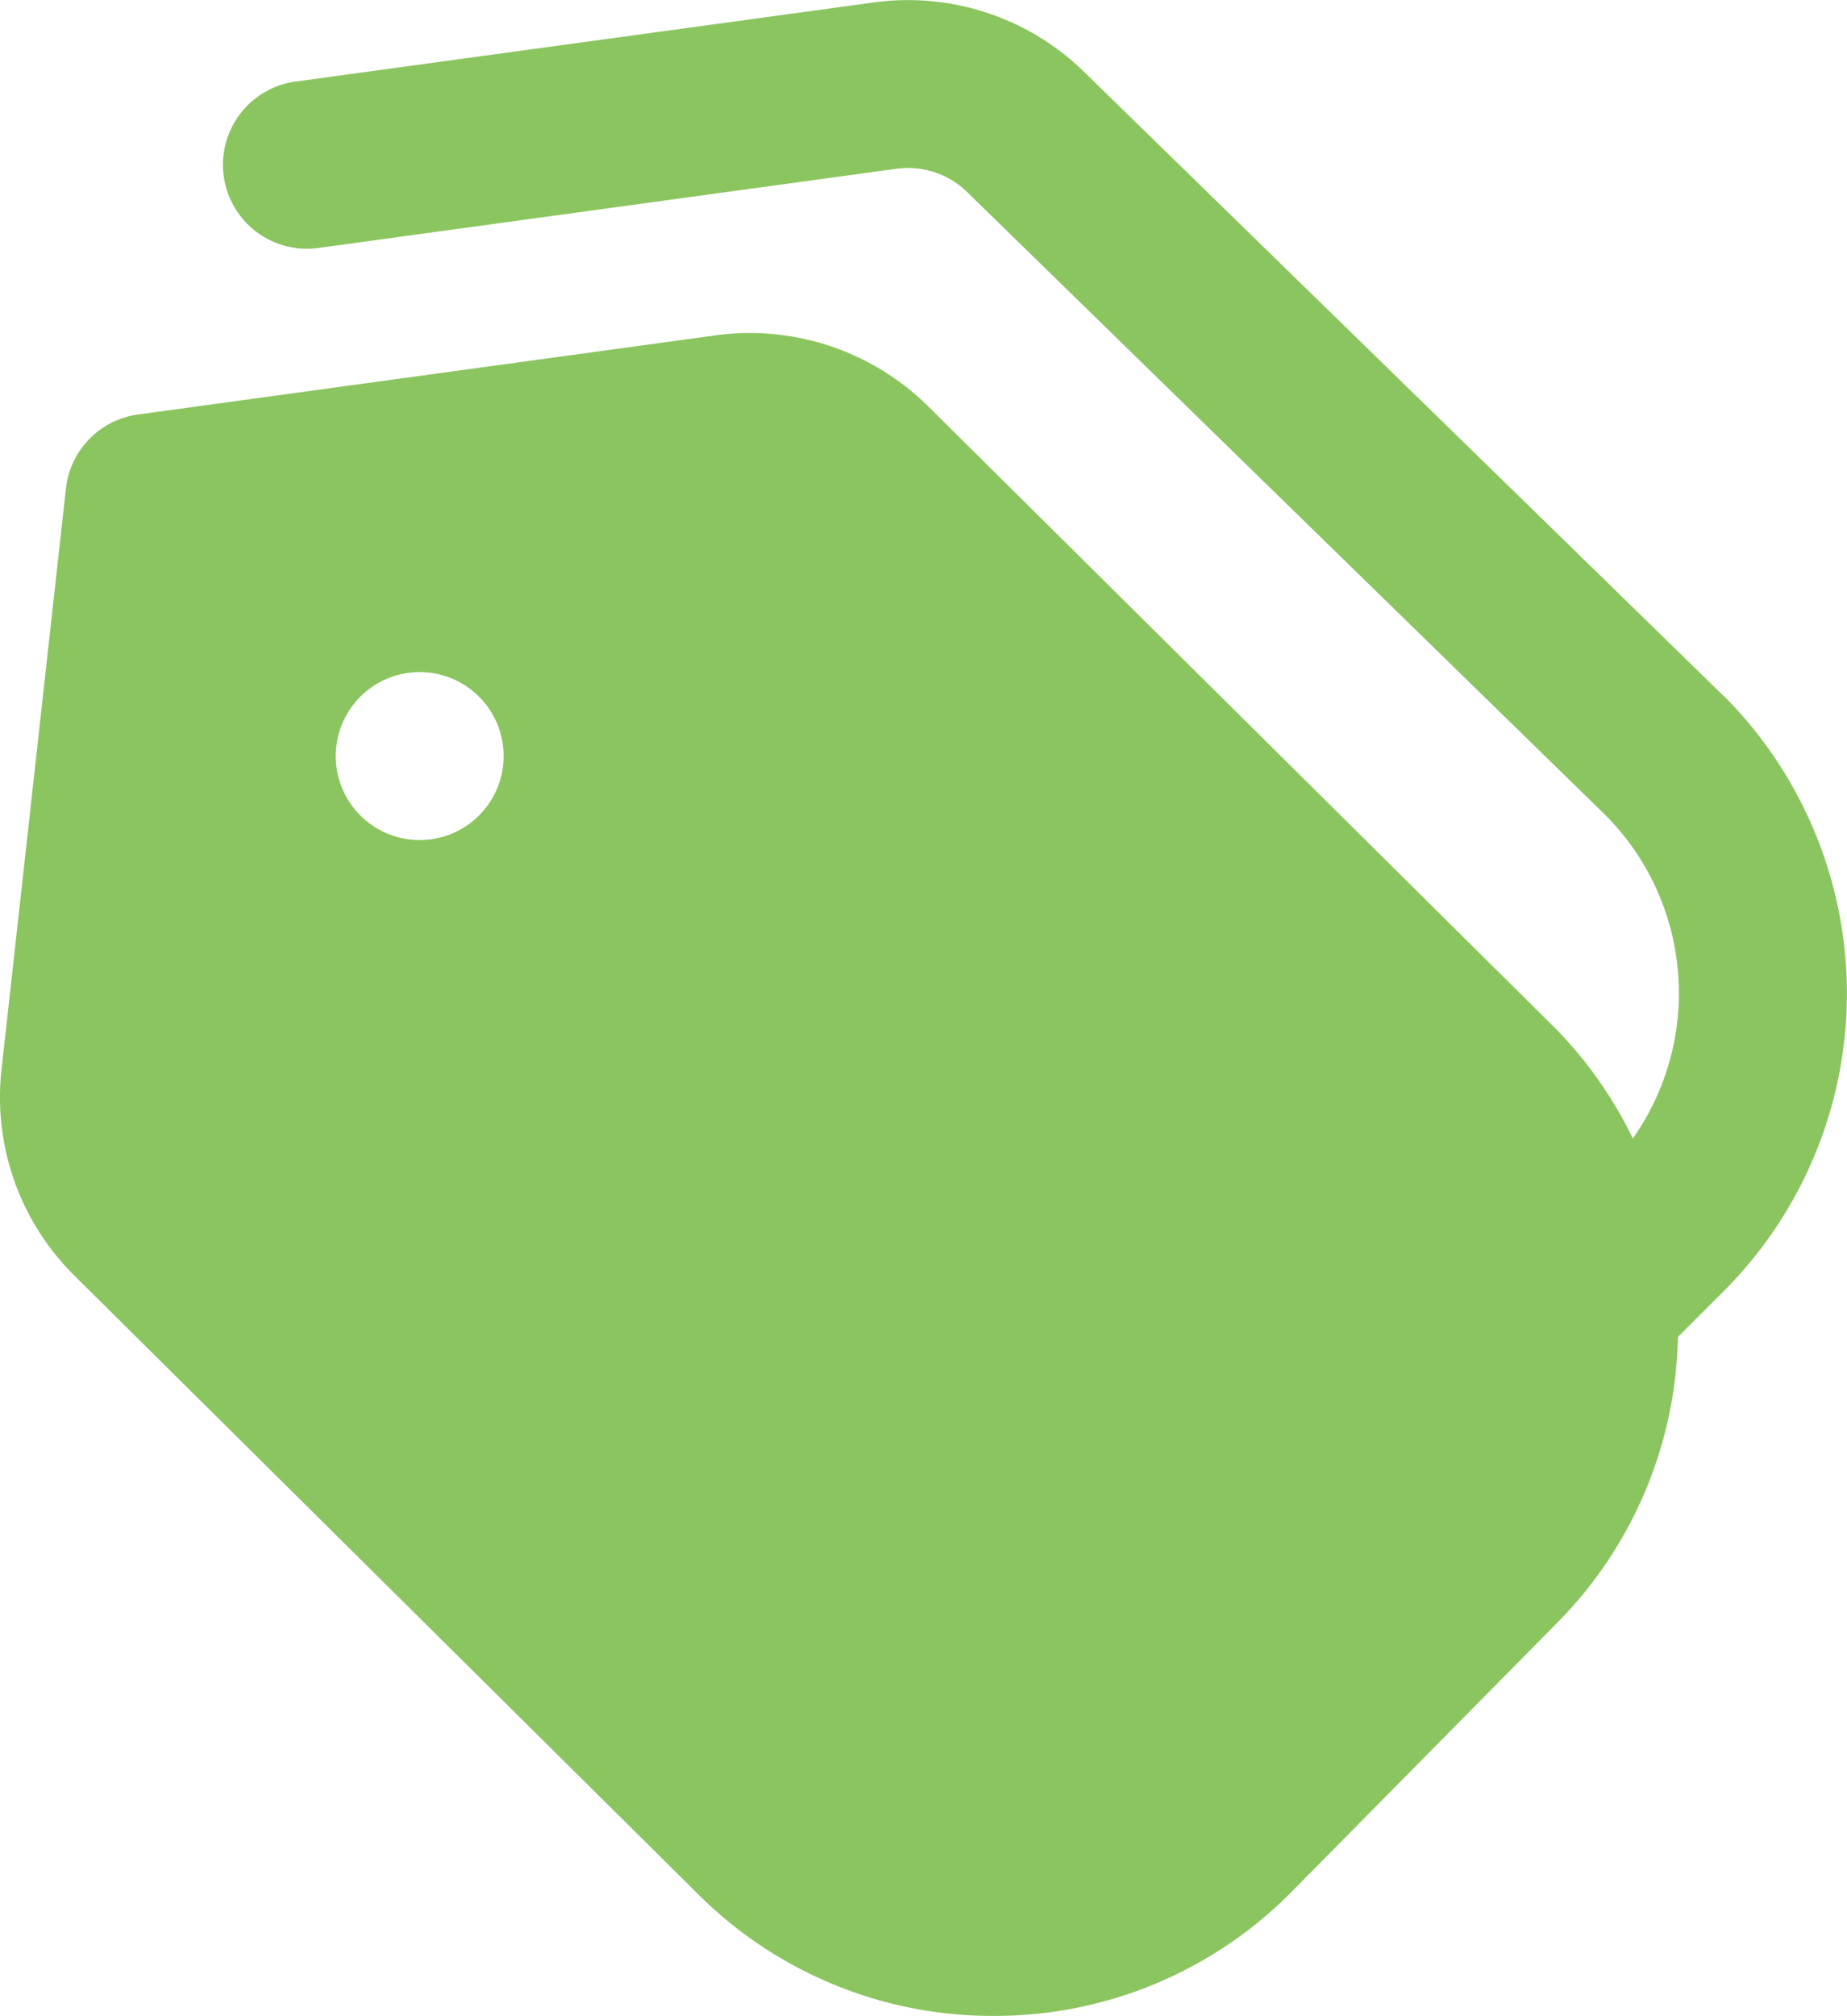 <svg xmlns="http://www.w3.org/2000/svg" width="41.953" height="45.778" viewBox="0 0 41.953 45.778">
  <path id="tags" d="M40.15,15.8,25.674,1.678A5.721,5.721,0,0,0,20.853.054L7.714,1.851A1.907,1.907,0,1,0,8.233,5.63l13.14-1.8A1.93,1.93,0,0,1,23,4.39L37.474,18.514a5.73,5.73,0,0,1,.616,7.338,9.4,9.4,0,0,0-1.738-2.48L22.094,9.235a5.758,5.758,0,0,0-4.822-1.623l-13.14,1.8A1.906,1.906,0,0,0,2.5,11.089L1.037,24.28a5.7,5.7,0,0,0,1.648,4.679L16.83,42.984a9.463,9.463,0,0,0,6.741,2.792H23.6a9.471,9.471,0,0,0,6.758-2.836L36.4,36.821a9.474,9.474,0,0,0,2.714-6.462l1.1-1.1A9.564,9.564,0,0,0,40.155,15.8ZM10.535,19.075a1.907,1.907,0,1,1,1.907-1.907A1.908,1.908,0,0,1,10.535,19.075Z" transform="translate(-1.002 0.001)" fill="#8bc55f"/>
</svg>
